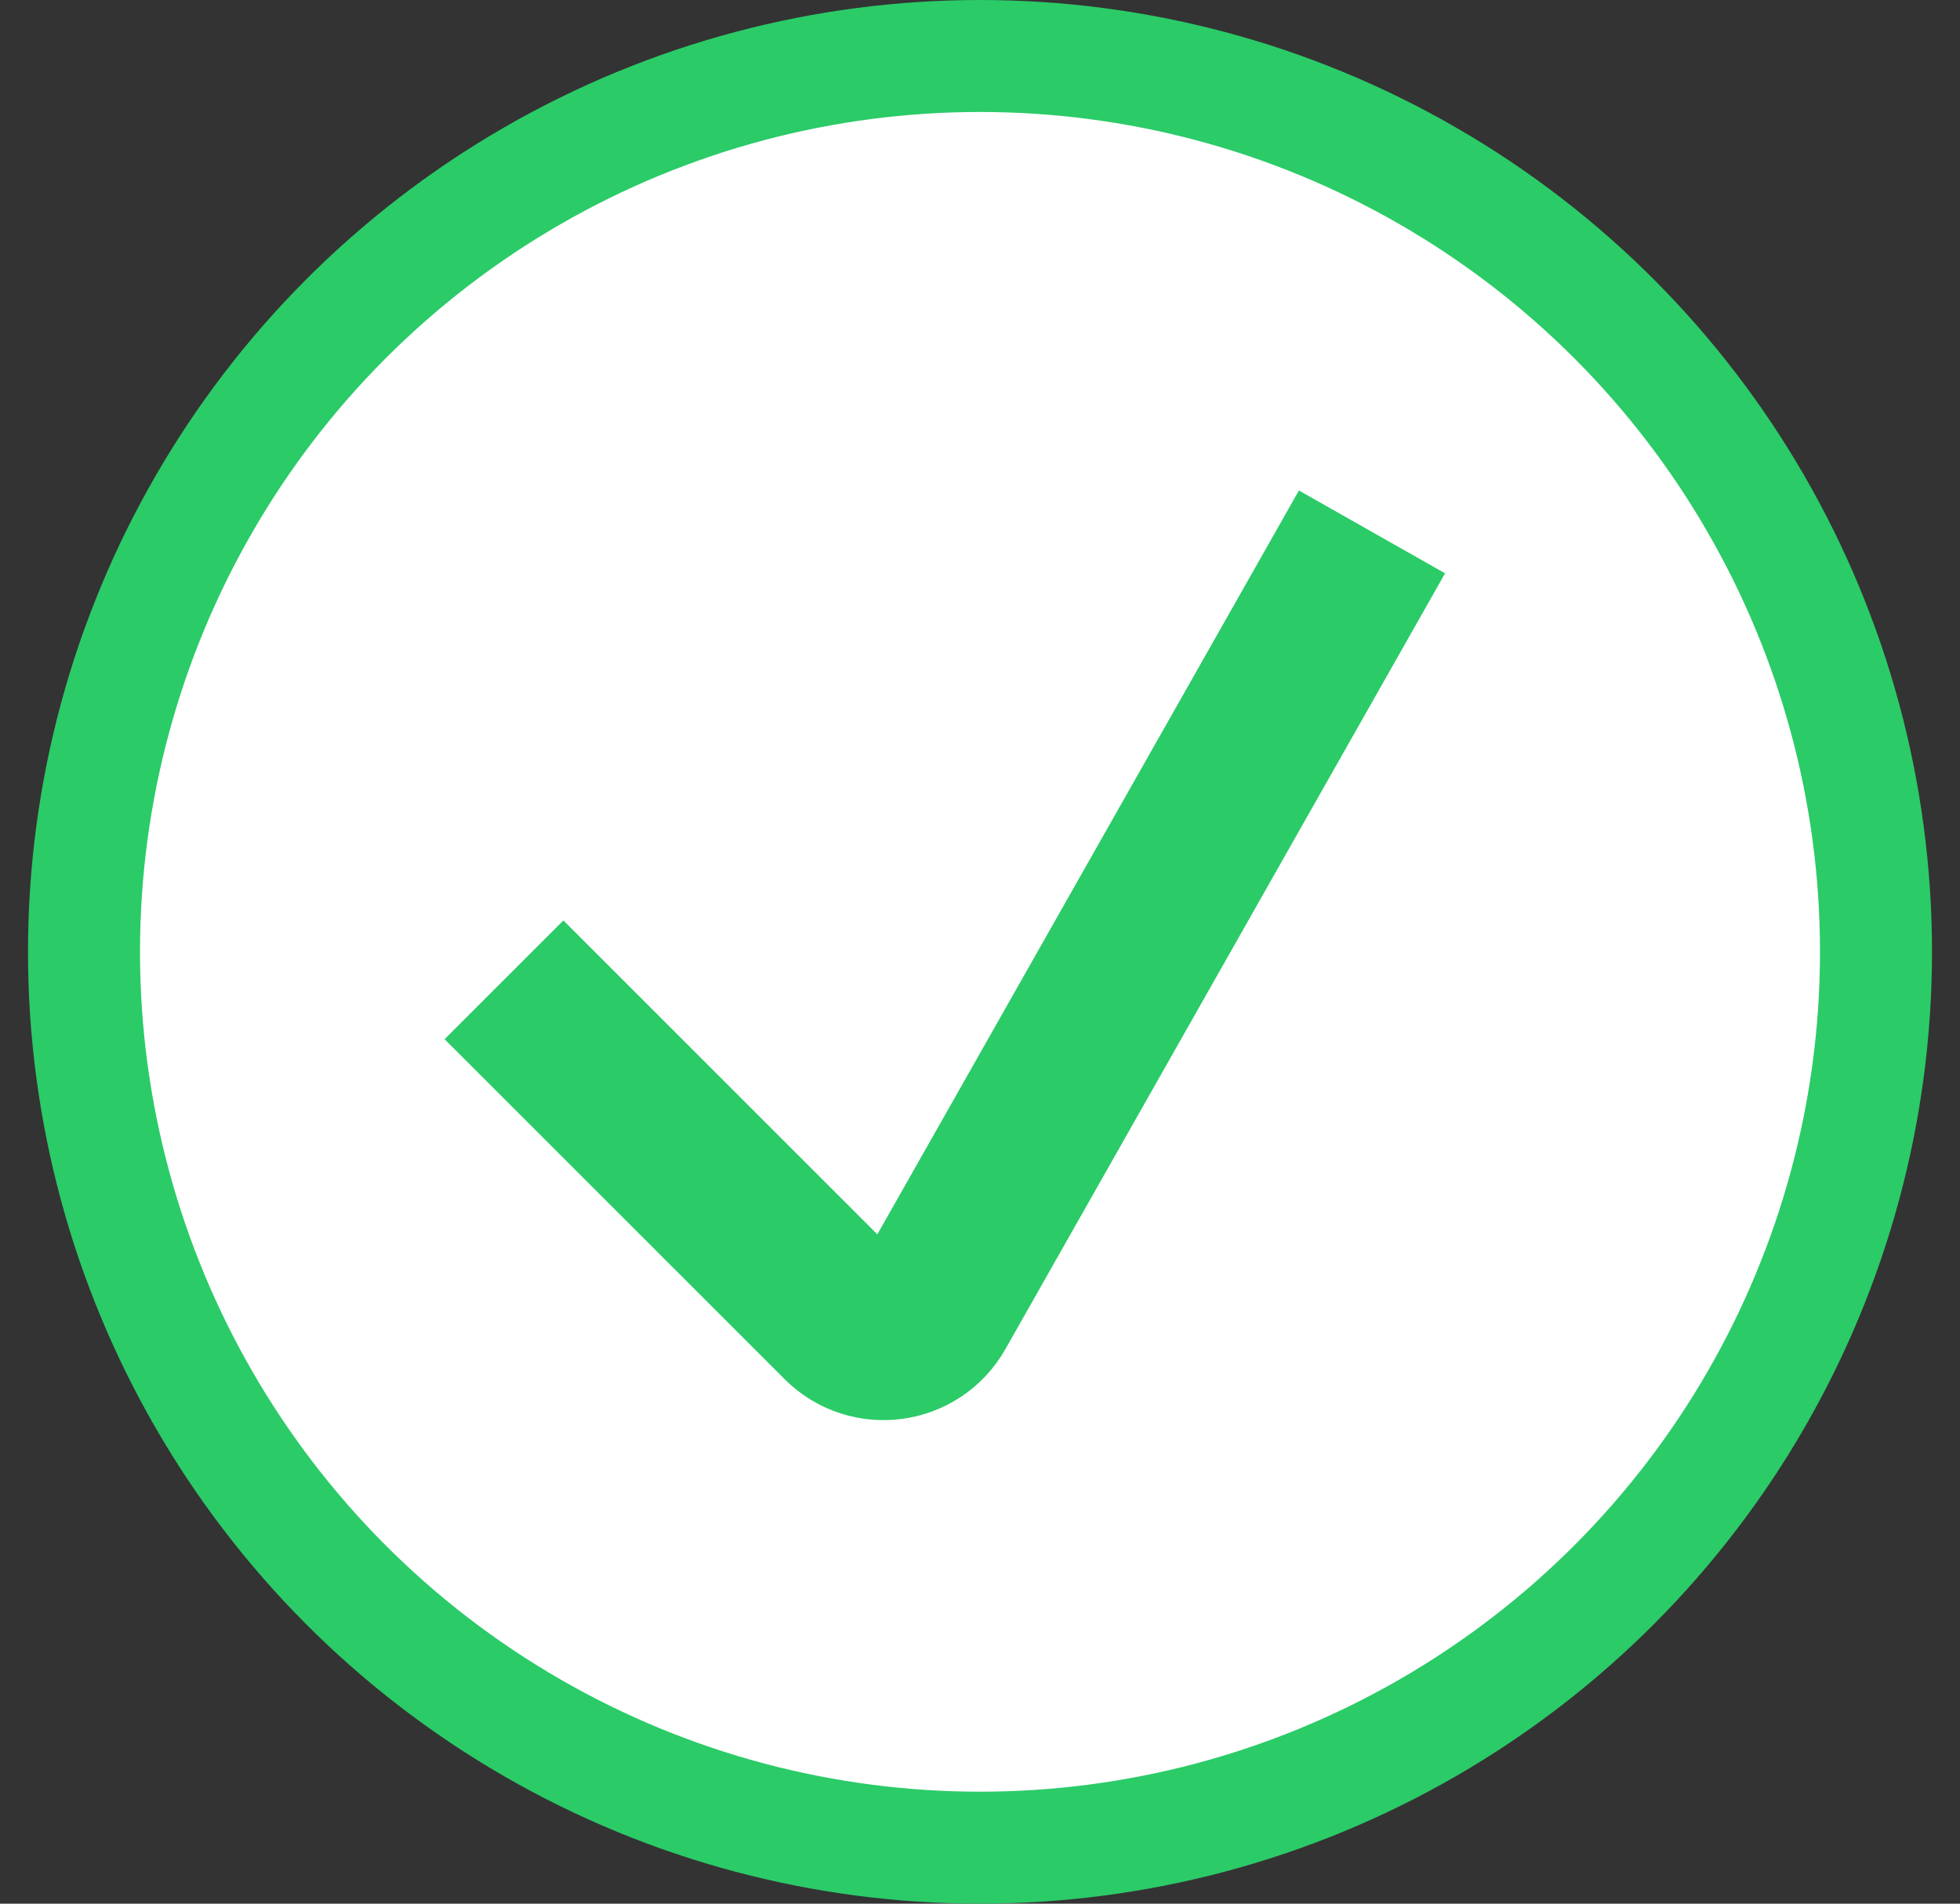<svg width="35" height="34" viewBox="0 0 35 34" fill="none" xmlns="http://www.w3.org/2000/svg">
<rect x="0" y="0" width="35" height="34" fill="#333333" stroke="none"/>
<circle cx="17.5" cy="17" r="16" fill="white" stroke="#2BCB68" stroke-width="2"/>
<path d="M9 17.5L15.071 23.571C15.538 24.038 16.322 23.932 16.648 23.357L24.5 9.5" stroke="#2BCB68" stroke-width="3"/>
</svg>
